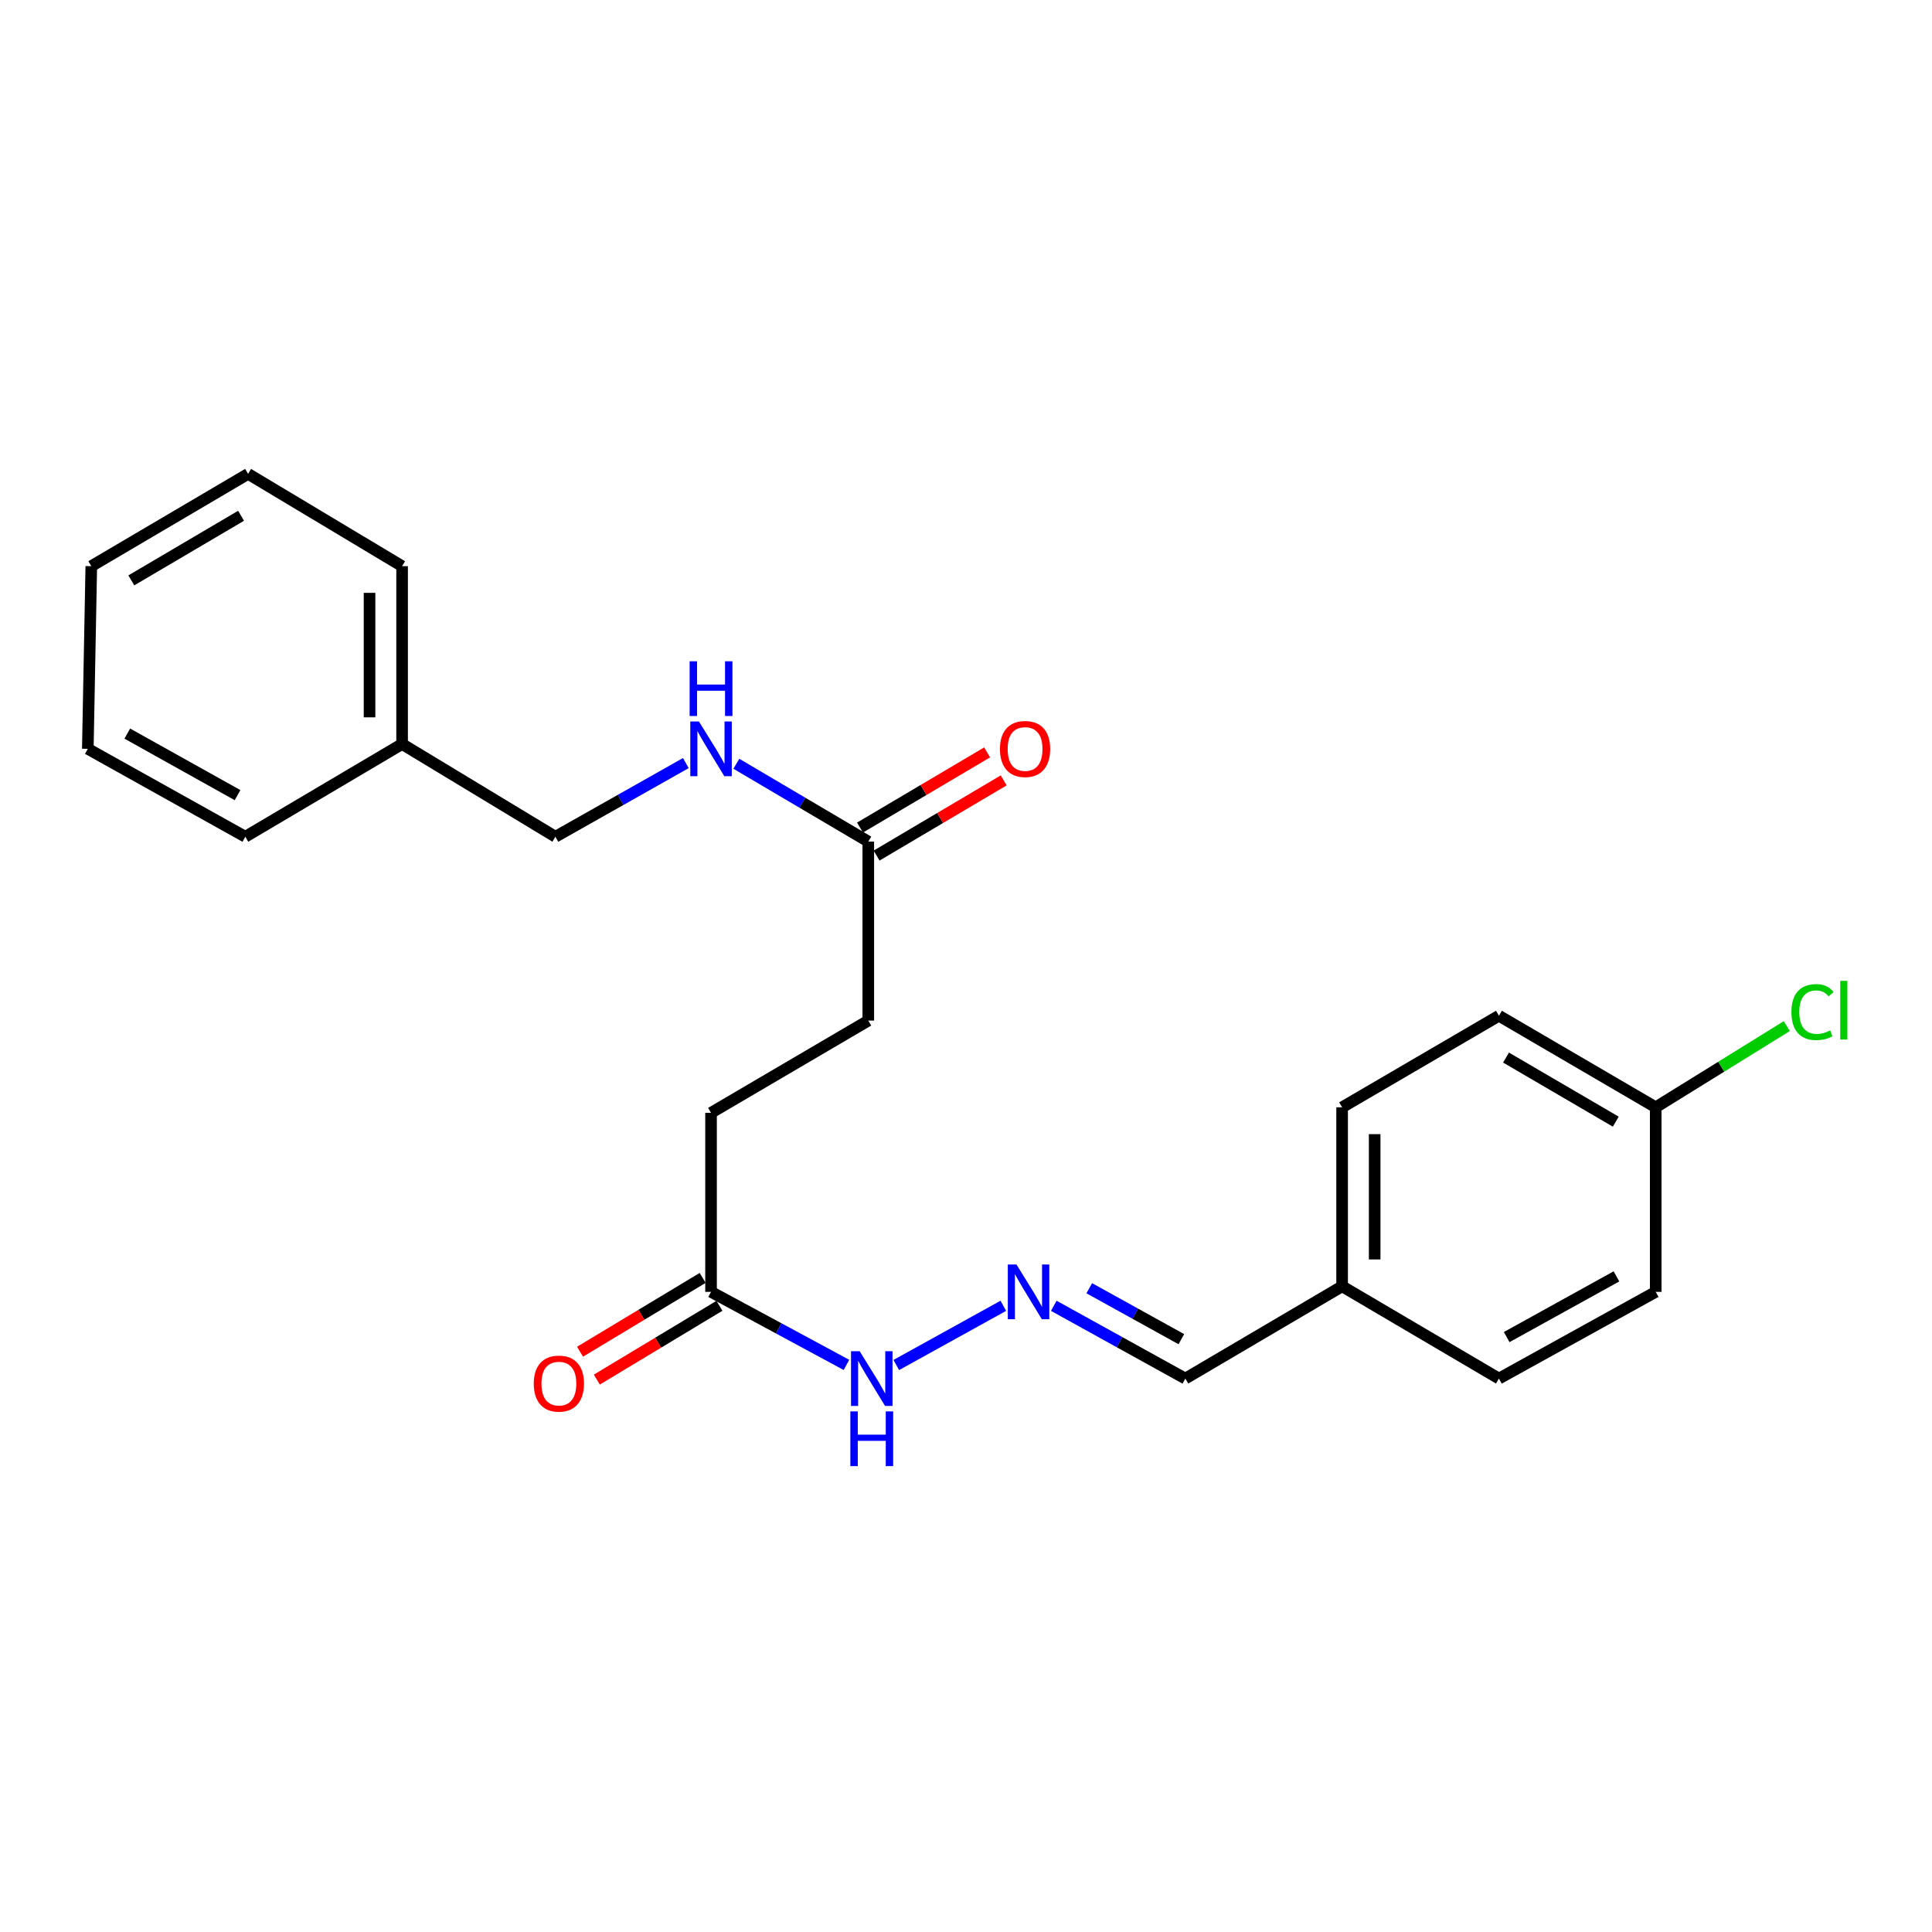 <?xml version='1.0' encoding='iso-8859-1'?>
<svg version='1.1' baseProfile='full'
              xmlns='http://www.w3.org/2000/svg'
                      xmlns:rdkit='http://www.rdkit.org/xml'
                      xmlns:xlink='http://www.w3.org/1999/xlink'
                  xml:space='preserve'
width='1000px' height='1000px' viewBox='0 0 1000 1000'>
<!-- END OF HEADER -->
<rect style='opacity:1.0;fill:#FFFFFF;stroke:none' width='1000' height='1000' x='0' y='0'> </rect>
<path class='bond-3' d='M 519.323,675.881 L 463.909,706.528' style='fill:none;fill-rule:evenodd;stroke:#0000FF;stroke-width:6px;stroke-linecap:butt;stroke-linejoin:miter;stroke-opacity:1' />
<path class='bond-6' d='M 545.44,675.882 L 579.485,694.713' style='fill:none;fill-rule:evenodd;stroke:#0000FF;stroke-width:6px;stroke-linecap:butt;stroke-linejoin:miter;stroke-opacity:1' />
<path class='bond-6' d='M 579.485,694.713 L 613.53,713.543' style='fill:none;fill-rule:evenodd;stroke:#000000;stroke-width:6px;stroke-linecap:butt;stroke-linejoin:miter;stroke-opacity:1' />
<path class='bond-6' d='M 563.807,666.79 L 587.638,679.972' style='fill:none;fill-rule:evenodd;stroke:#0000FF;stroke-width:6px;stroke-linecap:butt;stroke-linejoin:miter;stroke-opacity:1' />
<path class='bond-6' d='M 587.638,679.972 L 611.469,693.153' style='fill:none;fill-rule:evenodd;stroke:#000000;stroke-width:6px;stroke-linecap:butt;stroke-linejoin:miter;stroke-opacity:1' />
<path class='bond-0' d='M 449.427,435.603 L 449.427,528.253' style='fill:none;fill-rule:evenodd;stroke:#000000;stroke-width:6px;stroke-linecap:butt;stroke-linejoin:miter;stroke-opacity:1' />
<path class='bond-2' d='M 449.427,435.603 L 415.282,415.462' style='fill:none;fill-rule:evenodd;stroke:#000000;stroke-width:6px;stroke-linecap:butt;stroke-linejoin:miter;stroke-opacity:1' />
<path class='bond-2' d='M 415.282,415.462 L 381.138,395.322' style='fill:none;fill-rule:evenodd;stroke:#0000FF;stroke-width:6px;stroke-linecap:butt;stroke-linejoin:miter;stroke-opacity:1' />
<path class='bond-4' d='M 453.716,442.852 L 486.611,423.39' style='fill:none;fill-rule:evenodd;stroke:#000000;stroke-width:6px;stroke-linecap:butt;stroke-linejoin:miter;stroke-opacity:1' />
<path class='bond-4' d='M 486.611,423.39 L 519.507,403.928' style='fill:none;fill-rule:evenodd;stroke:#FF0000;stroke-width:6px;stroke-linecap:butt;stroke-linejoin:miter;stroke-opacity:1' />
<path class='bond-4' d='M 445.138,428.354 L 478.034,408.892' style='fill:none;fill-rule:evenodd;stroke:#000000;stroke-width:6px;stroke-linecap:butt;stroke-linejoin:miter;stroke-opacity:1' />
<path class='bond-4' d='M 478.034,408.892 L 510.929,389.43' style='fill:none;fill-rule:evenodd;stroke:#FF0000;stroke-width:6px;stroke-linecap:butt;stroke-linejoin:miter;stroke-opacity:1' />
<path class='bond-1' d='M 368.035,668.659 L 403.078,687.566' style='fill:none;fill-rule:evenodd;stroke:#000000;stroke-width:6px;stroke-linecap:butt;stroke-linejoin:miter;stroke-opacity:1' />
<path class='bond-1' d='M 403.078,687.566 L 438.121,706.473' style='fill:none;fill-rule:evenodd;stroke:#0000FF;stroke-width:6px;stroke-linecap:butt;stroke-linejoin:miter;stroke-opacity:1' />
<path class='bond-5' d='M 363.692,661.443 L 331.96,680.544' style='fill:none;fill-rule:evenodd;stroke:#000000;stroke-width:6px;stroke-linecap:butt;stroke-linejoin:miter;stroke-opacity:1' />
<path class='bond-5' d='M 331.96,680.544 L 300.228,699.645' style='fill:none;fill-rule:evenodd;stroke:#FF0000;stroke-width:6px;stroke-linecap:butt;stroke-linejoin:miter;stroke-opacity:1' />
<path class='bond-5' d='M 372.379,675.876 L 340.647,694.977' style='fill:none;fill-rule:evenodd;stroke:#000000;stroke-width:6px;stroke-linecap:butt;stroke-linejoin:miter;stroke-opacity:1' />
<path class='bond-5' d='M 340.647,694.977 L 308.916,714.077' style='fill:none;fill-rule:evenodd;stroke:#FF0000;stroke-width:6px;stroke-linecap:butt;stroke-linejoin:miter;stroke-opacity:1' />
<path class='bond-8' d='M 368.035,668.659 L 368.035,576.009' style='fill:none;fill-rule:evenodd;stroke:#000000;stroke-width:6px;stroke-linecap:butt;stroke-linejoin:miter;stroke-opacity:1' />
<path class='bond-11' d='M 354.982,394.966 L 321.23,414.03' style='fill:none;fill-rule:evenodd;stroke:#0000FF;stroke-width:6px;stroke-linecap:butt;stroke-linejoin:miter;stroke-opacity:1' />
<path class='bond-11' d='M 321.23,414.03 L 287.477,433.095' style='fill:none;fill-rule:evenodd;stroke:#000000;stroke-width:6px;stroke-linecap:butt;stroke-linejoin:miter;stroke-opacity:1' />
<path class='bond-9' d='M 613.53,713.543 L 694.678,665.786' style='fill:none;fill-rule:evenodd;stroke:#000000;stroke-width:6px;stroke-linecap:butt;stroke-linejoin:miter;stroke-opacity:1' />
<path class='bond-7' d='M 449.427,528.253 L 368.035,576.009' style='fill:none;fill-rule:evenodd;stroke:#000000;stroke-width:6px;stroke-linecap:butt;stroke-linejoin:miter;stroke-opacity:1' />
<path class='bond-15' d='M 694.678,665.786 L 775.845,713.543' style='fill:none;fill-rule:evenodd;stroke:#000000;stroke-width:6px;stroke-linecap:butt;stroke-linejoin:miter;stroke-opacity:1' />
<path class='bond-16' d='M 694.678,665.786 L 694.678,573.136' style='fill:none;fill-rule:evenodd;stroke:#000000;stroke-width:6px;stroke-linecap:butt;stroke-linejoin:miter;stroke-opacity:1' />
<path class='bond-16' d='M 711.523,651.889 L 711.523,587.034' style='fill:none;fill-rule:evenodd;stroke:#000000;stroke-width:6px;stroke-linecap:butt;stroke-linejoin:miter;stroke-opacity:1' />
<path class='bond-10' d='M 856.993,573.136 L 775.845,525.745' style='fill:none;fill-rule:evenodd;stroke:#000000;stroke-width:6px;stroke-linecap:butt;stroke-linejoin:miter;stroke-opacity:1' />
<path class='bond-10' d='M 836.326,580.574 L 779.522,547.4' style='fill:none;fill-rule:evenodd;stroke:#000000;stroke-width:6px;stroke-linecap:butt;stroke-linejoin:miter;stroke-opacity:1' />
<path class='bond-12' d='M 856.993,573.136 L 890.919,552.125' style='fill:none;fill-rule:evenodd;stroke:#000000;stroke-width:6px;stroke-linecap:butt;stroke-linejoin:miter;stroke-opacity:1' />
<path class='bond-12' d='M 890.919,552.125 L 924.844,531.113' style='fill:none;fill-rule:evenodd;stroke:#00CC00;stroke-width:6px;stroke-linecap:butt;stroke-linejoin:miter;stroke-opacity:1' />
<path class='bond-23' d='M 856.993,573.136 L 856.993,668.659' style='fill:none;fill-rule:evenodd;stroke:#000000;stroke-width:6px;stroke-linecap:butt;stroke-linejoin:miter;stroke-opacity:1' />
<path class='bond-17' d='M 287.477,433.095 L 208.125,385.104' style='fill:none;fill-rule:evenodd;stroke:#000000;stroke-width:6px;stroke-linecap:butt;stroke-linejoin:miter;stroke-opacity:1' />
<path class='bond-13' d='M 775.845,525.745 L 694.678,573.136' style='fill:none;fill-rule:evenodd;stroke:#000000;stroke-width:6px;stroke-linecap:butt;stroke-linejoin:miter;stroke-opacity:1' />
<path class='bond-14' d='M 856.993,668.659 L 775.845,713.543' style='fill:none;fill-rule:evenodd;stroke:#000000;stroke-width:6px;stroke-linecap:butt;stroke-linejoin:miter;stroke-opacity:1' />
<path class='bond-14' d='M 836.668,660.651 L 779.864,692.07' style='fill:none;fill-rule:evenodd;stroke:#000000;stroke-width:6px;stroke-linecap:butt;stroke-linejoin:miter;stroke-opacity:1' />
<path class='bond-18' d='M 208.125,385.104 L 208.125,293.053' style='fill:none;fill-rule:evenodd;stroke:#000000;stroke-width:6px;stroke-linecap:butt;stroke-linejoin:miter;stroke-opacity:1' />
<path class='bond-18' d='M 191.28,371.296 L 191.28,306.86' style='fill:none;fill-rule:evenodd;stroke:#000000;stroke-width:6px;stroke-linecap:butt;stroke-linejoin:miter;stroke-opacity:1' />
<path class='bond-19' d='M 208.125,385.104 L 126.968,433.095' style='fill:none;fill-rule:evenodd;stroke:#000000;stroke-width:6px;stroke-linecap:butt;stroke-linejoin:miter;stroke-opacity:1' />
<path class='bond-21' d='M 208.125,293.053 L 128.409,245.277' style='fill:none;fill-rule:evenodd;stroke:#000000;stroke-width:6px;stroke-linecap:butt;stroke-linejoin:miter;stroke-opacity:1' />
<path class='bond-20' d='M 126.968,433.095 L 45.455,387.593' style='fill:none;fill-rule:evenodd;stroke:#000000;stroke-width:6px;stroke-linecap:butt;stroke-linejoin:miter;stroke-opacity:1' />
<path class='bond-20' d='M 122.951,411.56 L 65.892,379.709' style='fill:none;fill-rule:evenodd;stroke:#000000;stroke-width:6px;stroke-linecap:butt;stroke-linejoin:miter;stroke-opacity:1' />
<path class='bond-22' d='M 45.455,387.593 L 47.251,293.053' style='fill:none;fill-rule:evenodd;stroke:#000000;stroke-width:6px;stroke-linecap:butt;stroke-linejoin:miter;stroke-opacity:1' />
<path class='bond-24' d='M 128.409,245.277 L 47.251,293.053' style='fill:none;fill-rule:evenodd;stroke:#000000;stroke-width:6px;stroke-linecap:butt;stroke-linejoin:miter;stroke-opacity:1' />
<path class='bond-24' d='M 124.781,266.96 L 67.971,300.403' style='fill:none;fill-rule:evenodd;stroke:#000000;stroke-width:6px;stroke-linecap:butt;stroke-linejoin:miter;stroke-opacity:1' />
<path  class='atom-0' d='M 526.121 654.499
L 535.401 669.499
Q 536.321 670.979, 537.801 673.659
Q 539.281 676.339, 539.361 676.499
L 539.361 654.499
L 543.121 654.499
L 543.121 682.819
L 539.241 682.819
L 529.281 666.419
Q 528.121 664.499, 526.881 662.299
Q 525.681 660.099, 525.321 659.419
L 525.321 682.819
L 521.641 682.819
L 521.641 654.499
L 526.121 654.499
' fill='#0000FF'/>
<path  class='atom-3' d='M 361.775 373.433
L 371.055 388.433
Q 371.975 389.913, 373.455 392.593
Q 374.935 395.273, 375.015 395.433
L 375.015 373.433
L 378.775 373.433
L 378.775 401.753
L 374.895 401.753
L 364.935 385.353
Q 363.775 383.433, 362.535 381.233
Q 361.335 379.033, 360.975 378.353
L 360.975 401.753
L 357.295 401.753
L 357.295 373.433
L 361.775 373.433
' fill='#0000FF'/>
<path  class='atom-3' d='M 356.955 342.281
L 360.795 342.281
L 360.795 354.321
L 375.275 354.321
L 375.275 342.281
L 379.115 342.281
L 379.115 370.601
L 375.275 370.601
L 375.275 357.521
L 360.795 357.521
L 360.795 370.601
L 356.955 370.601
L 356.955 342.281
' fill='#0000FF'/>
<path  class='atom-4' d='M 444.964 699.383
L 454.244 714.383
Q 455.164 715.863, 456.644 718.543
Q 458.124 721.223, 458.204 721.383
L 458.204 699.383
L 461.964 699.383
L 461.964 727.703
L 458.084 727.703
L 448.124 711.303
Q 446.964 709.383, 445.724 707.183
Q 444.524 704.983, 444.164 704.303
L 444.164 727.703
L 440.484 727.703
L 440.484 699.383
L 444.964 699.383
' fill='#0000FF'/>
<path  class='atom-4' d='M 440.144 730.535
L 443.984 730.535
L 443.984 742.575
L 458.464 742.575
L 458.464 730.535
L 462.304 730.535
L 462.304 758.855
L 458.464 758.855
L 458.464 745.775
L 443.984 745.775
L 443.984 758.855
L 440.144 758.855
L 440.144 730.535
' fill='#0000FF'/>
<path  class='atom-5' d='M 517.575 387.673
Q 517.575 380.873, 520.935 377.073
Q 524.295 373.273, 530.575 373.273
Q 536.855 373.273, 540.215 377.073
Q 543.575 380.873, 543.575 387.673
Q 543.575 394.553, 540.175 398.473
Q 536.775 402.353, 530.575 402.353
Q 524.335 402.353, 520.935 398.473
Q 517.575 394.593, 517.575 387.673
M 530.575 399.153
Q 534.895 399.153, 537.215 396.273
Q 539.575 393.353, 539.575 387.673
Q 539.575 382.113, 537.215 379.313
Q 534.895 376.473, 530.575 376.473
Q 526.255 376.473, 523.895 379.273
Q 521.575 382.073, 521.575 387.673
Q 521.575 393.393, 523.895 396.273
Q 526.255 399.153, 530.575 399.153
' fill='#FF0000'/>
<path  class='atom-6' d='M 276.274 716.15
Q 276.274 709.35, 279.634 705.55
Q 282.994 701.75, 289.274 701.75
Q 295.554 701.75, 298.914 705.55
Q 302.274 709.35, 302.274 716.15
Q 302.274 723.03, 298.874 726.95
Q 295.474 730.83, 289.274 730.83
Q 283.034 730.83, 279.634 726.95
Q 276.274 723.07, 276.274 716.15
M 289.274 727.63
Q 293.594 727.63, 295.914 724.75
Q 298.274 721.83, 298.274 716.15
Q 298.274 710.59, 295.914 707.79
Q 293.594 704.95, 289.274 704.95
Q 284.954 704.95, 282.594 707.75
Q 280.274 710.55, 280.274 716.15
Q 280.274 721.87, 282.594 724.75
Q 284.954 727.63, 289.274 727.63
' fill='#FF0000'/>
<path  class='atom-13' d='M 927.231 523.851
Q 927.231 516.811, 930.511 513.131
Q 933.831 509.411, 940.111 509.411
Q 945.951 509.411, 949.071 513.531
L 946.431 515.691
Q 944.151 512.691, 940.111 512.691
Q 935.831 512.691, 933.551 515.571
Q 931.311 518.411, 931.311 523.851
Q 931.311 529.451, 933.631 532.331
Q 935.991 535.211, 940.551 535.211
Q 943.671 535.211, 947.311 533.331
L 948.431 536.331
Q 946.951 537.291, 944.711 537.851
Q 942.471 538.411, 939.991 538.411
Q 933.831 538.411, 930.511 534.651
Q 927.231 530.891, 927.231 523.851
' fill='#00CC00'/>
<path  class='atom-13' d='M 952.511 507.691
L 956.191 507.691
L 956.191 538.051
L 952.511 538.051
L 952.511 507.691
' fill='#00CC00'/>
</svg>
